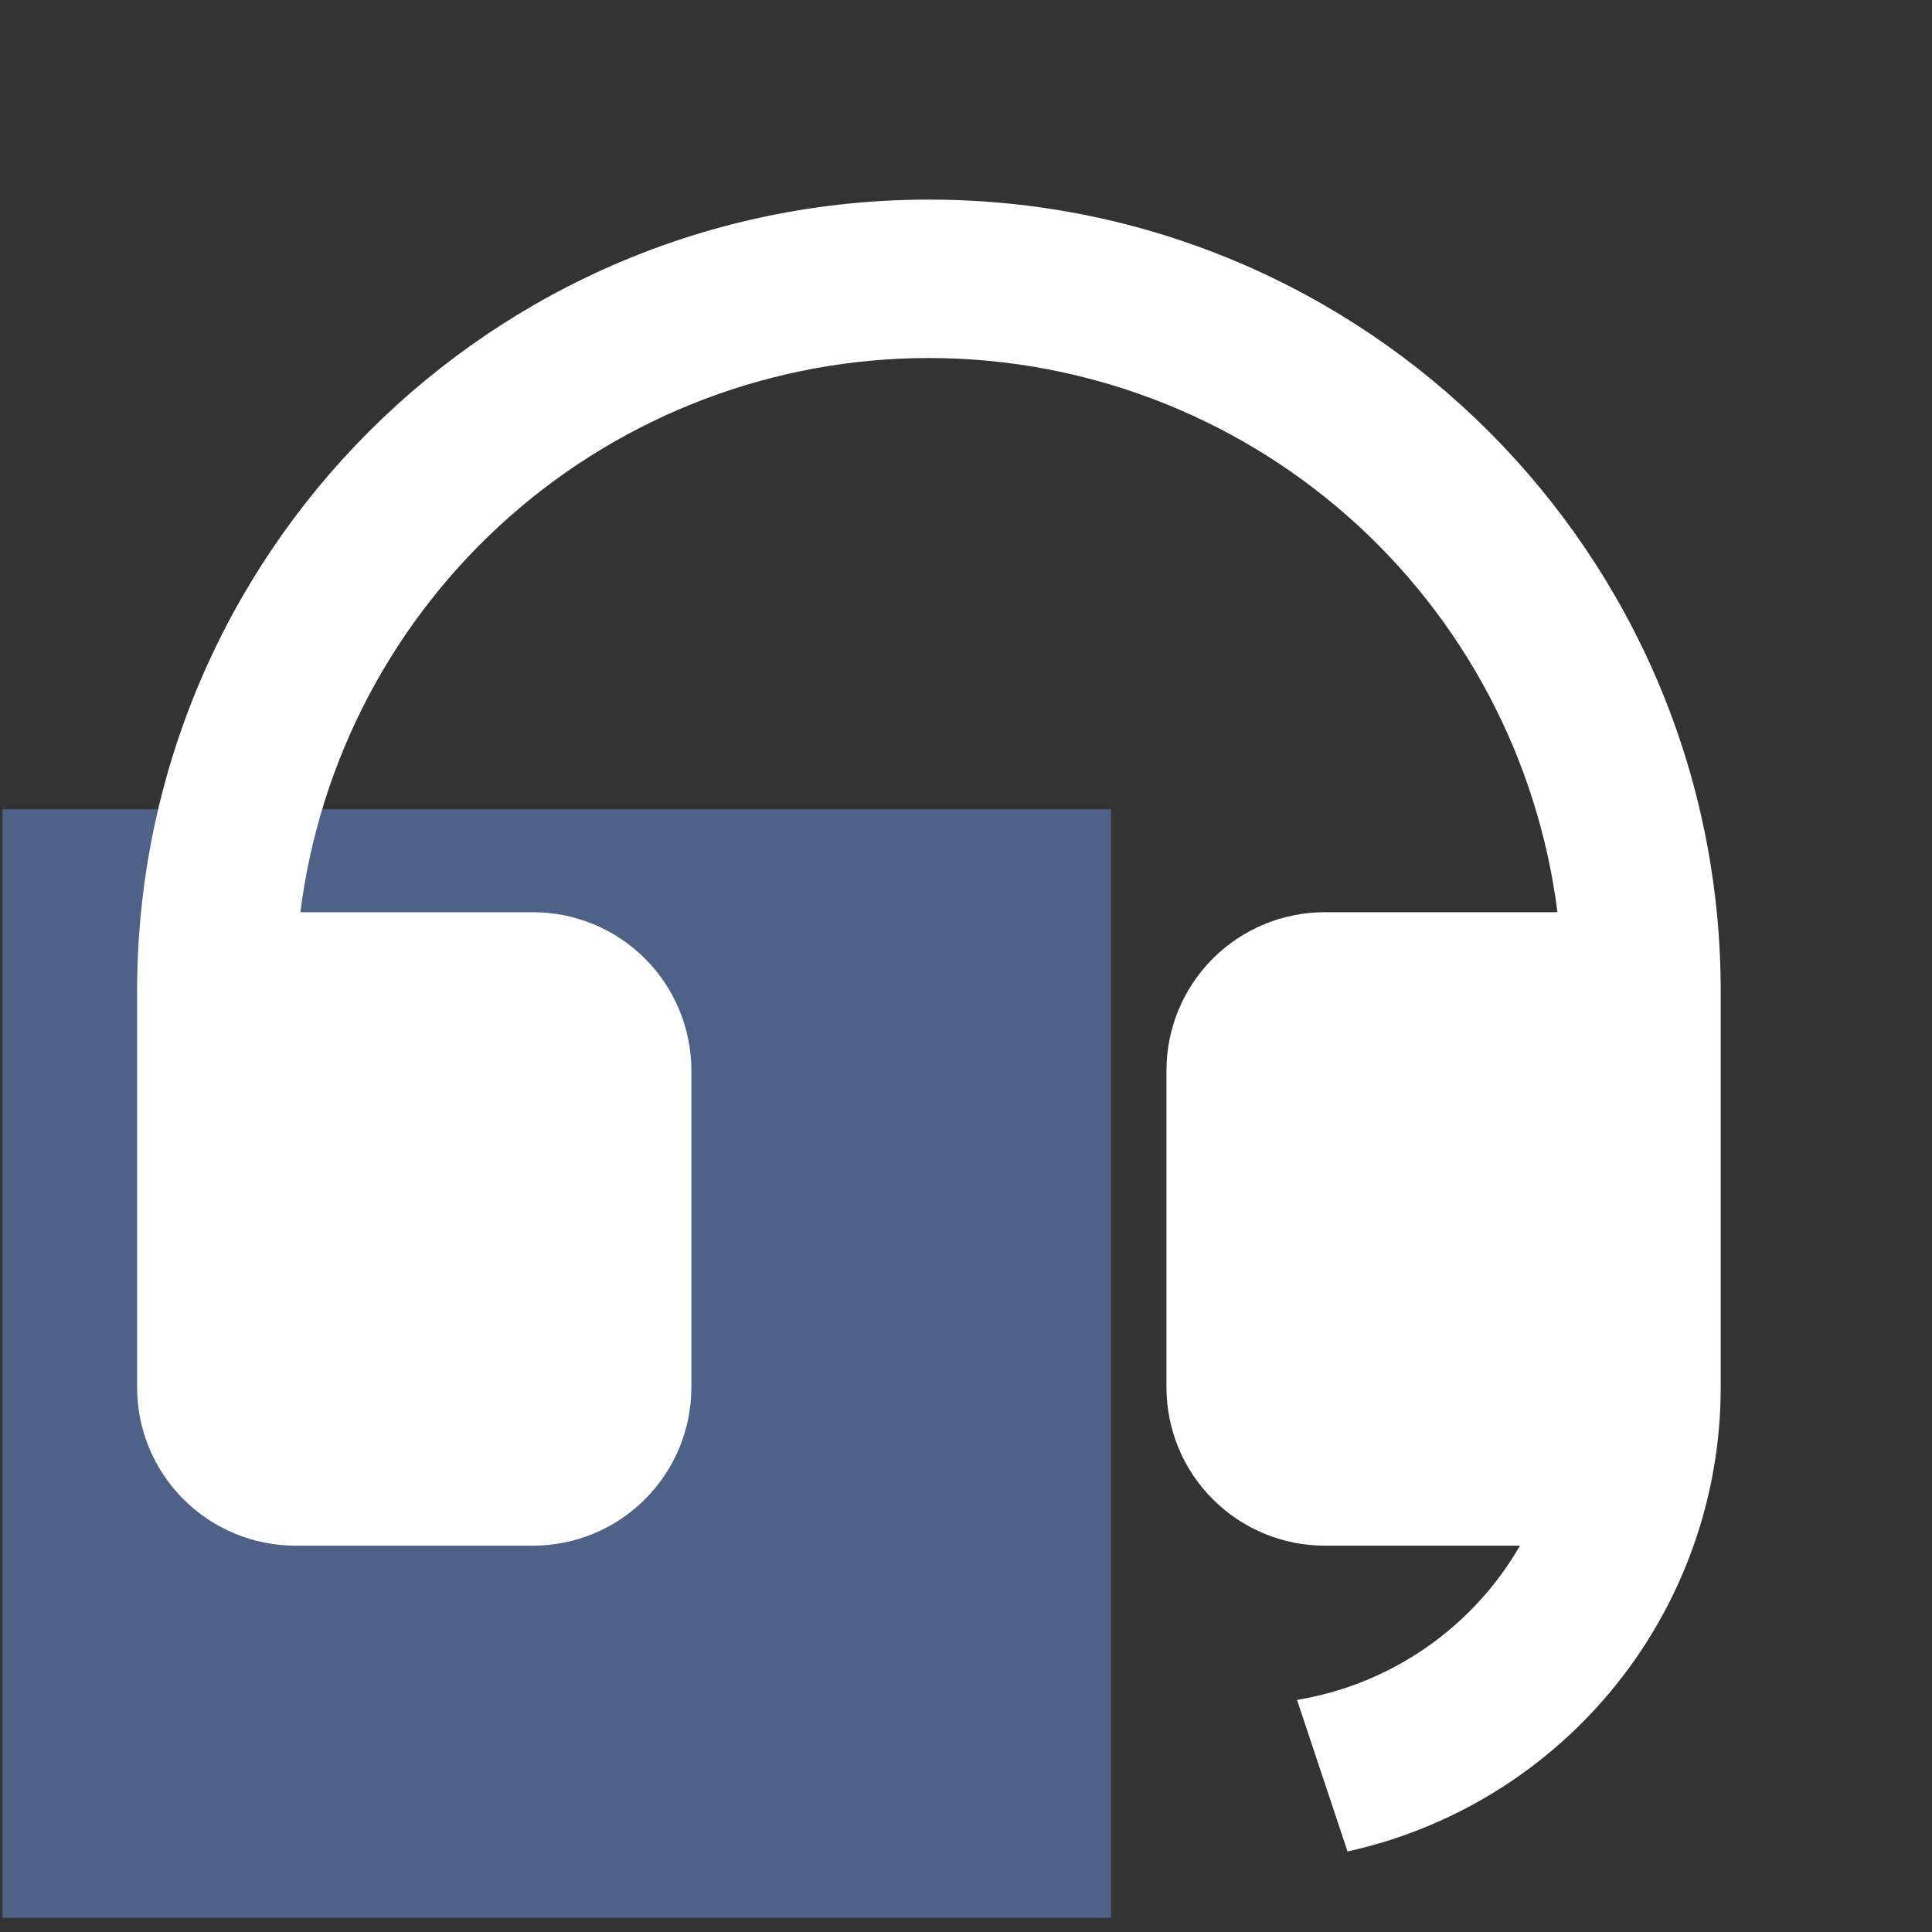 <svg width="61" height="61" viewBox="0 0 61 61" fill="none" xmlns="http://www.w3.org/2000/svg">
	<rect x="0" y="0" width="61" height="61" fill="#333333" stroke="none"/>
	<g clip-path="url(#clip0_20_282)">
		<rect x="0.079" y="25.553" width="35" height="35" fill="#4E6288"/>
		<path d="M54.329 43.807C54.328 47.226 53.159 50.542 51.016 53.206C48.873 55.87 45.885 57.722 42.546 58.457L40.951 53.672C42.412 53.431 43.801 52.87 45.018 52.028C46.236 51.185 47.251 50.084 47.991 48.802H41.829C40.502 48.802 39.231 48.275 38.293 47.337C37.355 46.4 36.829 45.128 36.829 43.802V33.802C36.829 32.476 37.355 31.204 38.293 30.266C39.231 29.328 40.502 28.802 41.829 28.802H49.174C48.563 23.969 46.211 19.525 42.557 16.303C38.903 13.082 34.2 11.304 29.329 11.304C24.457 11.304 19.754 13.082 16.1 16.303C12.446 19.525 10.094 23.969 9.484 28.802H16.829C18.155 28.802 19.427 29.328 20.364 30.266C21.302 31.204 21.829 32.476 21.829 33.802V43.802C21.829 45.128 21.302 46.4 20.364 47.337C19.427 48.275 18.155 48.802 16.829 48.802H9.329C8.003 48.802 6.731 48.275 5.793 47.337C4.855 46.4 4.329 45.128 4.329 43.802V31.302C4.329 17.494 15.521 6.302 29.329 6.302C43.136 6.302 54.329 17.494 54.329 31.302V43.807Z"
			  fill="white"/>
	</g>
	<defs>
		<clipPath id="clip0_20_282">
			<rect width="60" height="60" fill="white" transform="translate(0.079 0.553)"/>
		</clipPath>
	</defs>
</svg>
